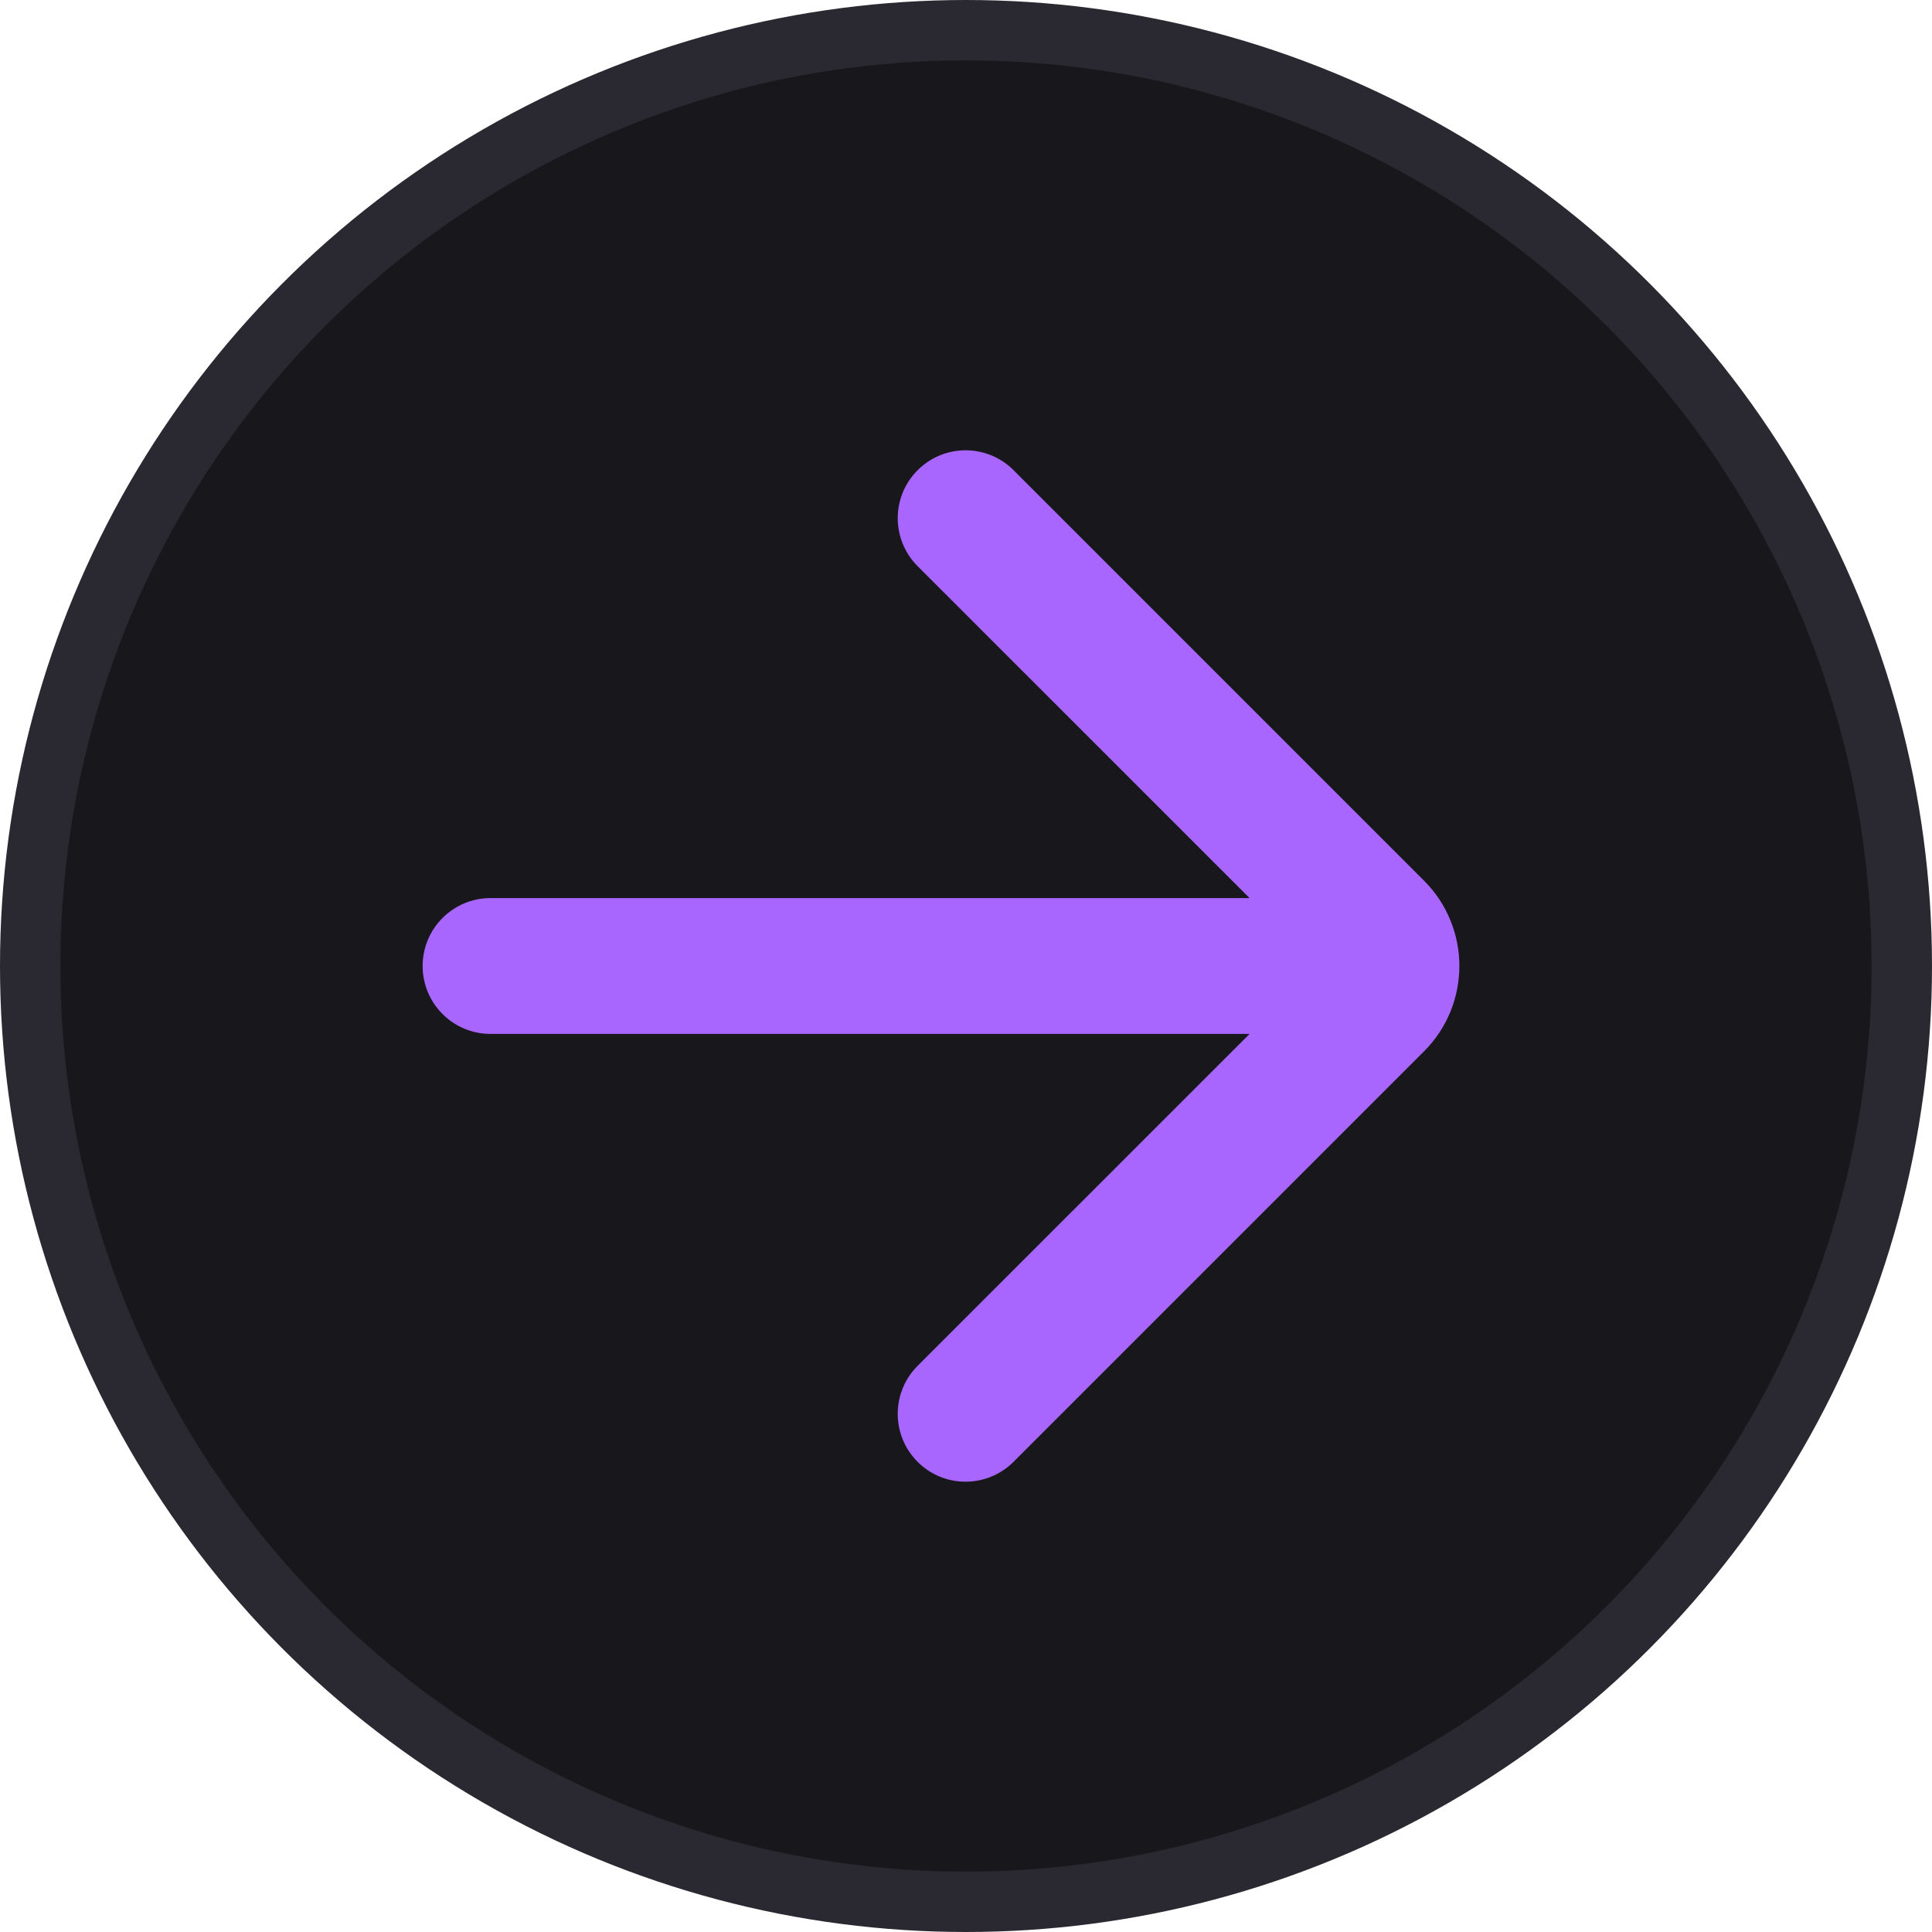 <?xml version="1.0" encoding="UTF-8" standalone="no"?>
<svg
   width="32"
   height="32"
   viewBox="0 0 32 32"
   fill="none"
   version="1.1"
   id="svg1"
   xmlns="http://www.w3.org/2000/svg"
   xmlns:svg="http://www.w3.org/2000/svg">
  <defs
     id="defs1" />
  <circle
     cx="16"
     cy="16"
     r="15.5"
     fill="white"
     stroke="#E6E6E6"
     id="circle1"
     style="fill:#18181c;fill-opacity:1;stroke:#2a2830;stroke-opacity:1" />
  <path
     d="M16.788 24.212C16.352 24.648 15.645 24.652 15.206 24.22C14.76 23.782 14.757 23.065 15.198 22.623L20.697 17.125H8.125C7.504 17.125 7 16.621 7 16C7 15.379 7.504 14.875 8.125 14.875H20.697L15.198 9.377C14.757 8.935 14.76 8.218 15.206 7.781C15.645 7.348 16.352 7.351 16.788 7.788L23.586 14.586C24.367 15.367 24.367 16.633 23.586 17.414L16.788 24.212Z"
     fill="#A866FF"
     id="path1" />
</svg>

